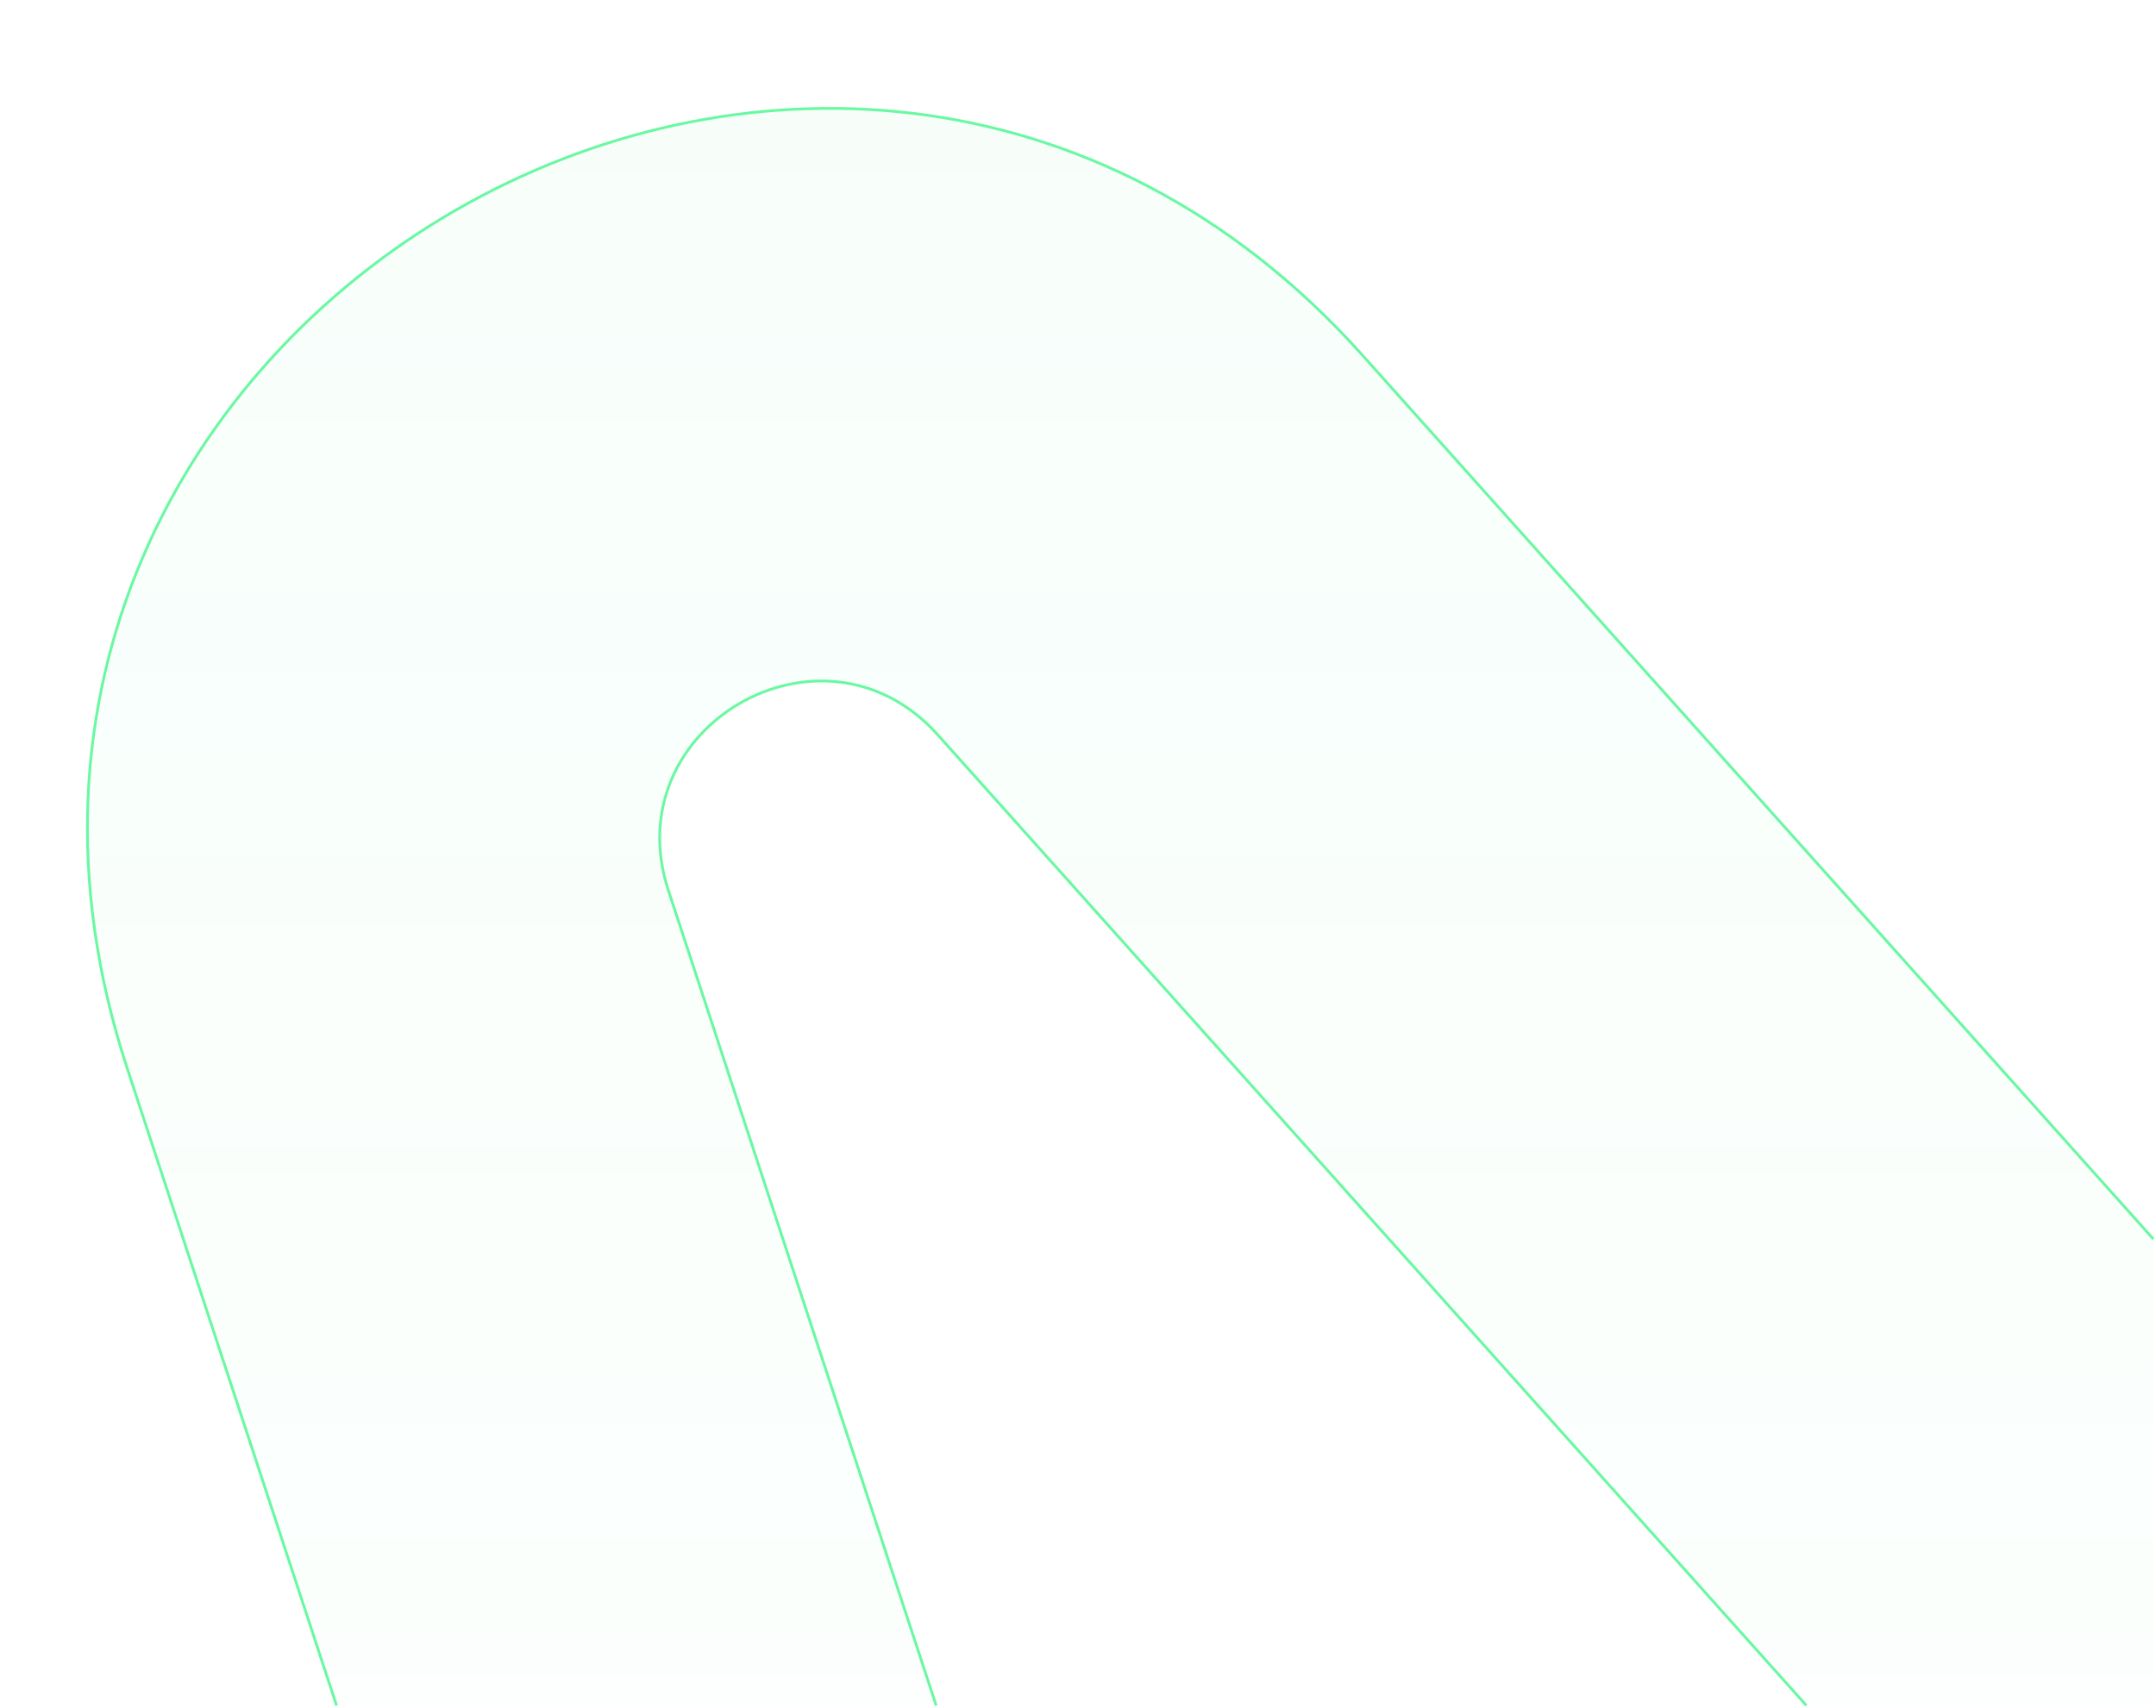<svg width="776" height="615" viewBox="0 0 776 615" fill="none" xmlns="http://www.w3.org/2000/svg">
<path d="M240.56 320.526C221.241 261.707 296.242 218.404 337.522 264.545L650.158 614H775V446.018L490.384 127.884C301.102 -83.689 -42.81 114.868 45.776 384.578L121.13 614H336.952L240.56 320.526Z" fill="url(#paint0_linear_501_8470)" fill-opacity="0.05"/>
<path d="M121.13 614L45.776 384.578C-42.81 114.868 301.102 -83.689 490.384 127.884L775.062 446.086" stroke="#6AF8A3"/>
<path d="M336.952 614L240.56 320.526C221.241 261.707 296.242 218.404 337.522 264.545L650.159 614" stroke="#6AF8A3"/>
<defs>
<linearGradient id="paint0_linear_501_8470" x1="403.23" y1="39.012" x2="403.23" y2="614" gradientUnits="userSpaceOnUse">
<stop stop-color="#6AF8A3"/>
<stop offset="1" stop-color="#6AF8A3" stop-opacity="0.5"/>
</linearGradient>
</defs>
</svg>
